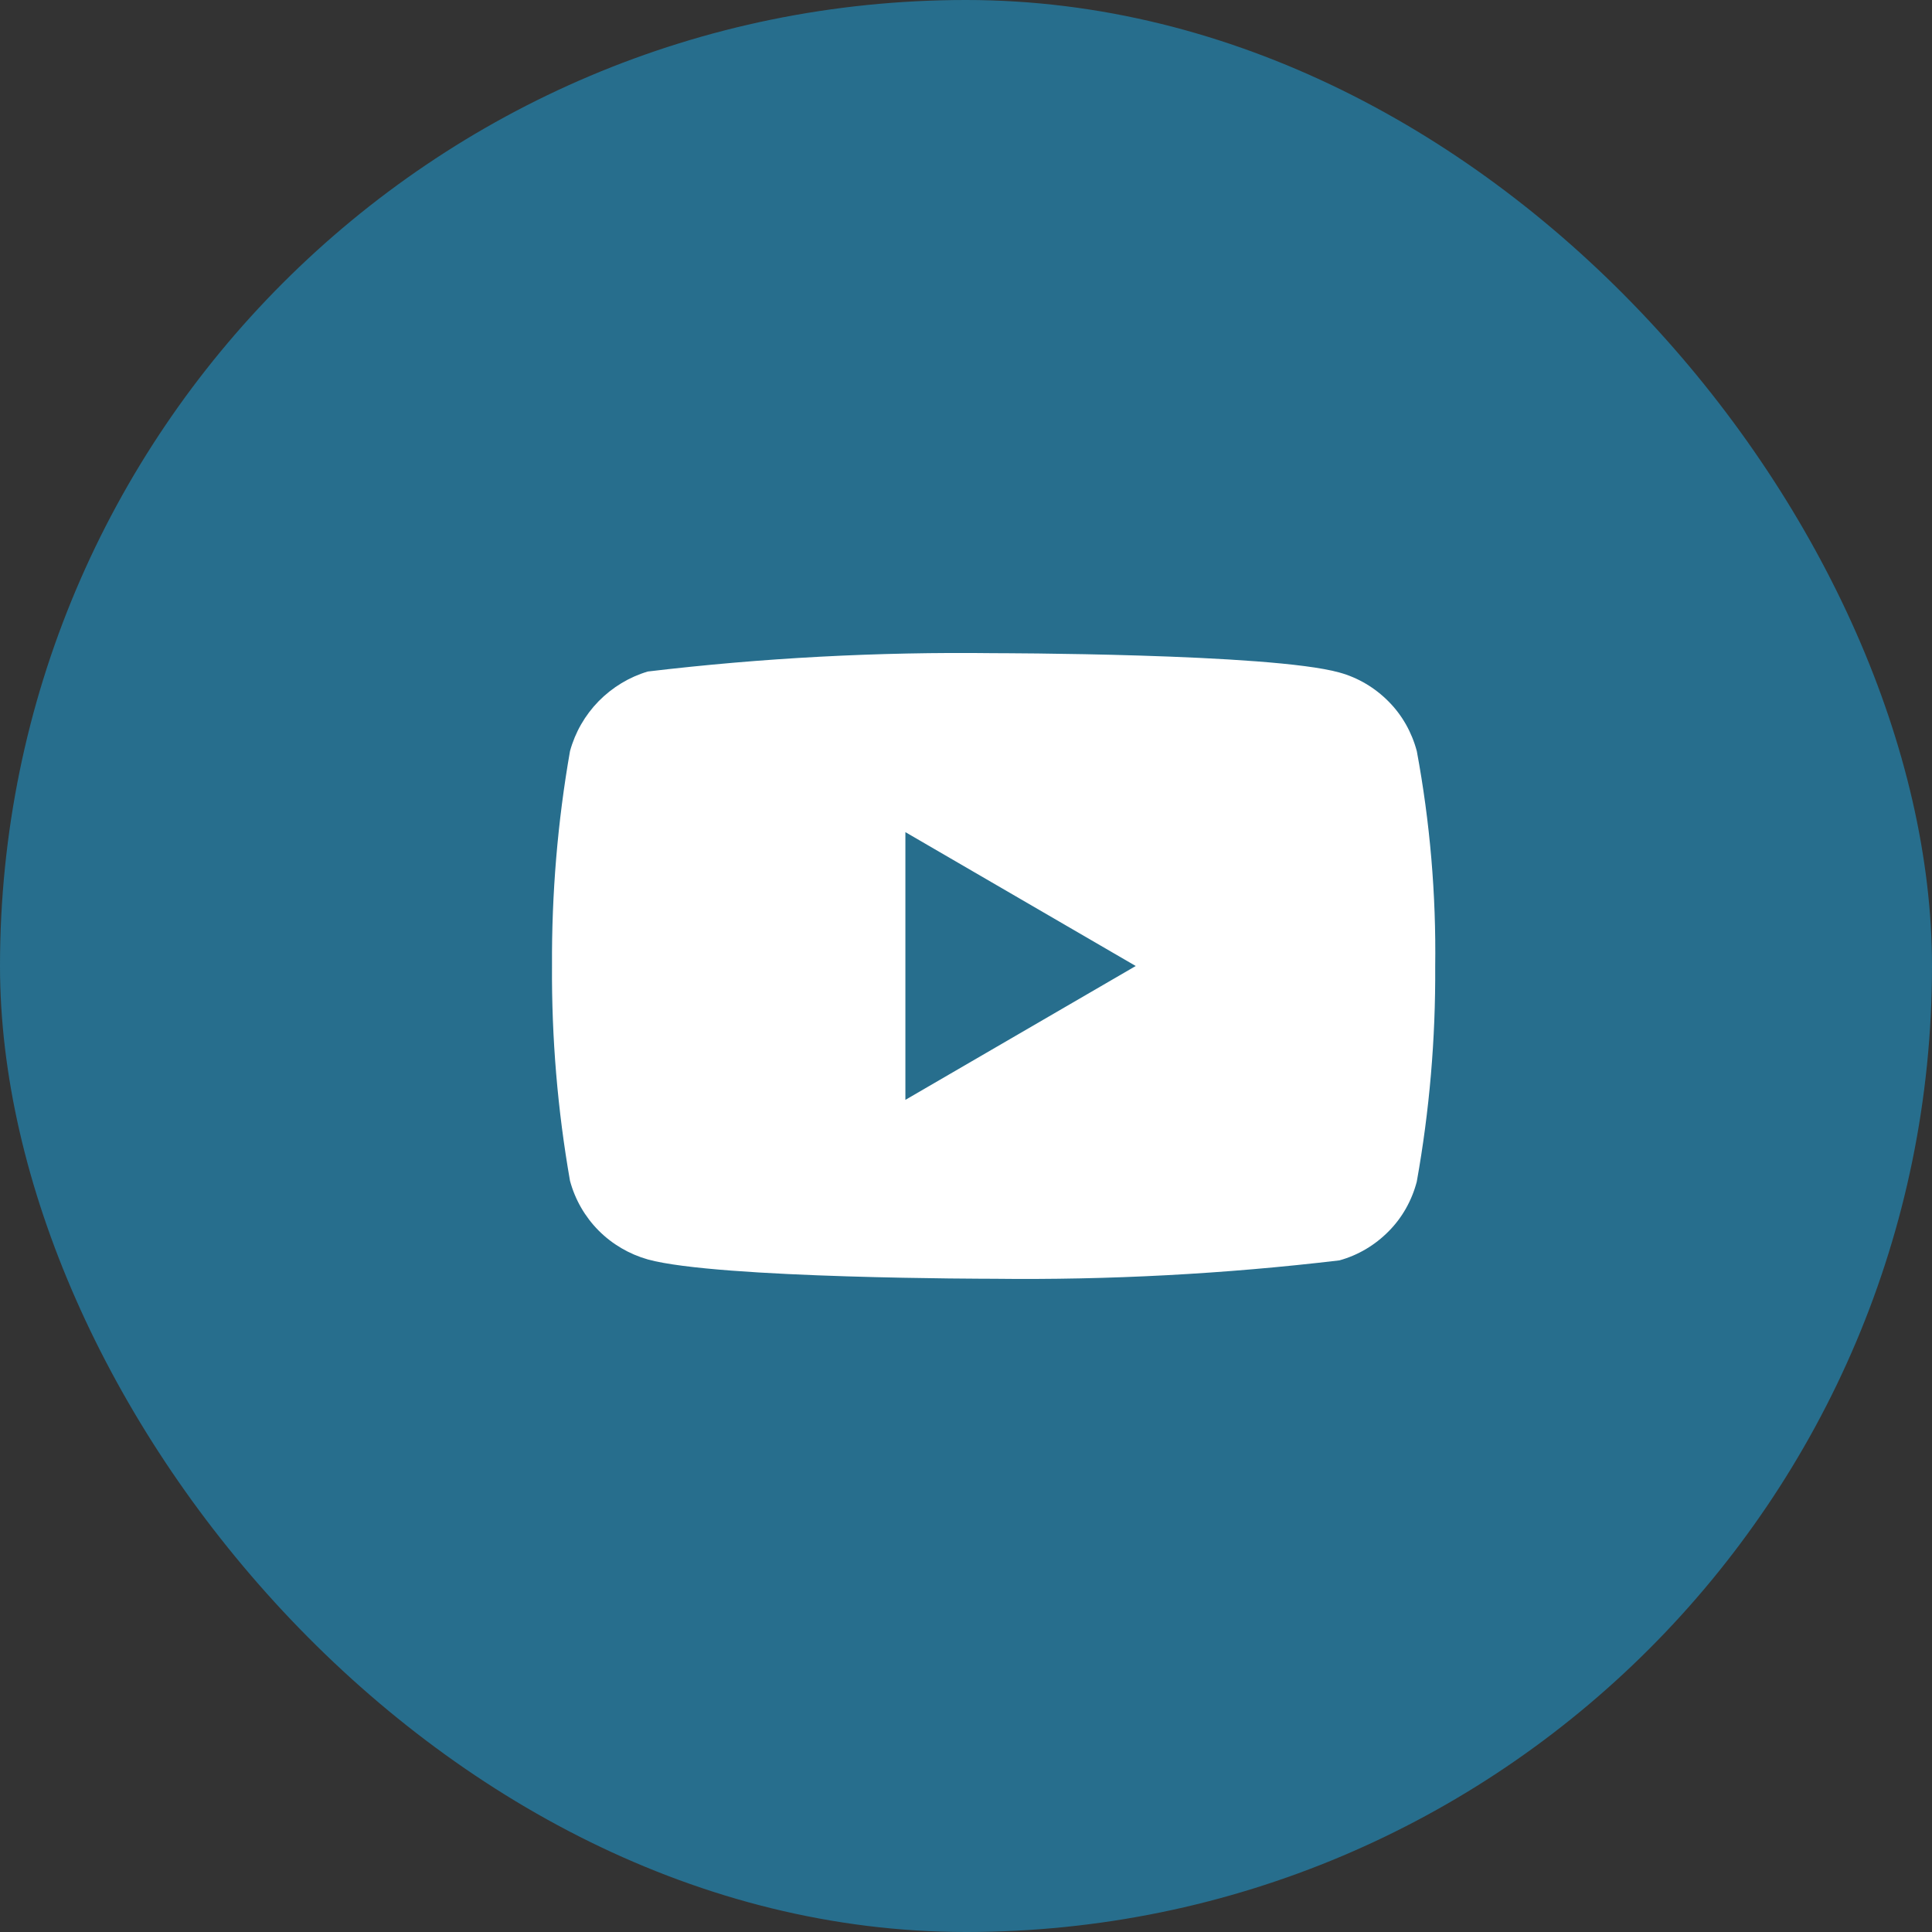 <?xml version="1.0" encoding="UTF-8"?> <svg xmlns="http://www.w3.org/2000/svg" width="35" height="35" viewBox="0 0 35 35" fill="none"><rect x="0" y="0" width="35" height="35" fill="#333333" stroke="none"/><rect data-figma-bg-blur-radius="7" width="35" height="35" rx="17.5" fill="#276E8D"></rect><g clip-path="url(#clip1_272_1606)"><path d="M25.667 13.608C25.576 13.265 25.4 12.954 25.156 12.709C24.906 12.456 24.599 12.275 24.264 12.183C23.012 11.833 17.996 11.833 17.996 11.833C15.905 11.807 13.815 11.918 11.736 12.165C11.402 12.264 11.095 12.449 10.844 12.704C10.598 12.956 10.419 13.267 10.326 13.608C10.101 14.891 9.993 16.194 10 17.499C9.992 18.803 10.101 20.106 10.326 21.391C10.417 21.73 10.595 22.04 10.842 22.29C11.09 22.54 11.398 22.72 11.736 22.816C13.005 23.166 17.996 23.166 17.996 23.166C20.09 23.191 22.183 23.08 24.264 22.833C24.599 22.741 24.906 22.56 25.156 22.307C25.4 22.062 25.576 21.751 25.666 21.408C25.896 20.125 26.008 18.821 26 17.516C26.018 16.204 25.906 14.894 25.667 13.608V13.608ZM16.402 19.925V15.075L20.575 17.5L16.402 19.925Z" fill="white"></path></g><defs><clipPath id="bgblur_0_272_1606_clip_path" transform="translate(7 7)"><rect width="35" height="35" rx="17.5"></rect></clipPath><clipPath id="clip1_272_1606"><rect width="16" height="17" fill="white" transform="translate(10 9)"></rect></clipPath></defs></svg> 